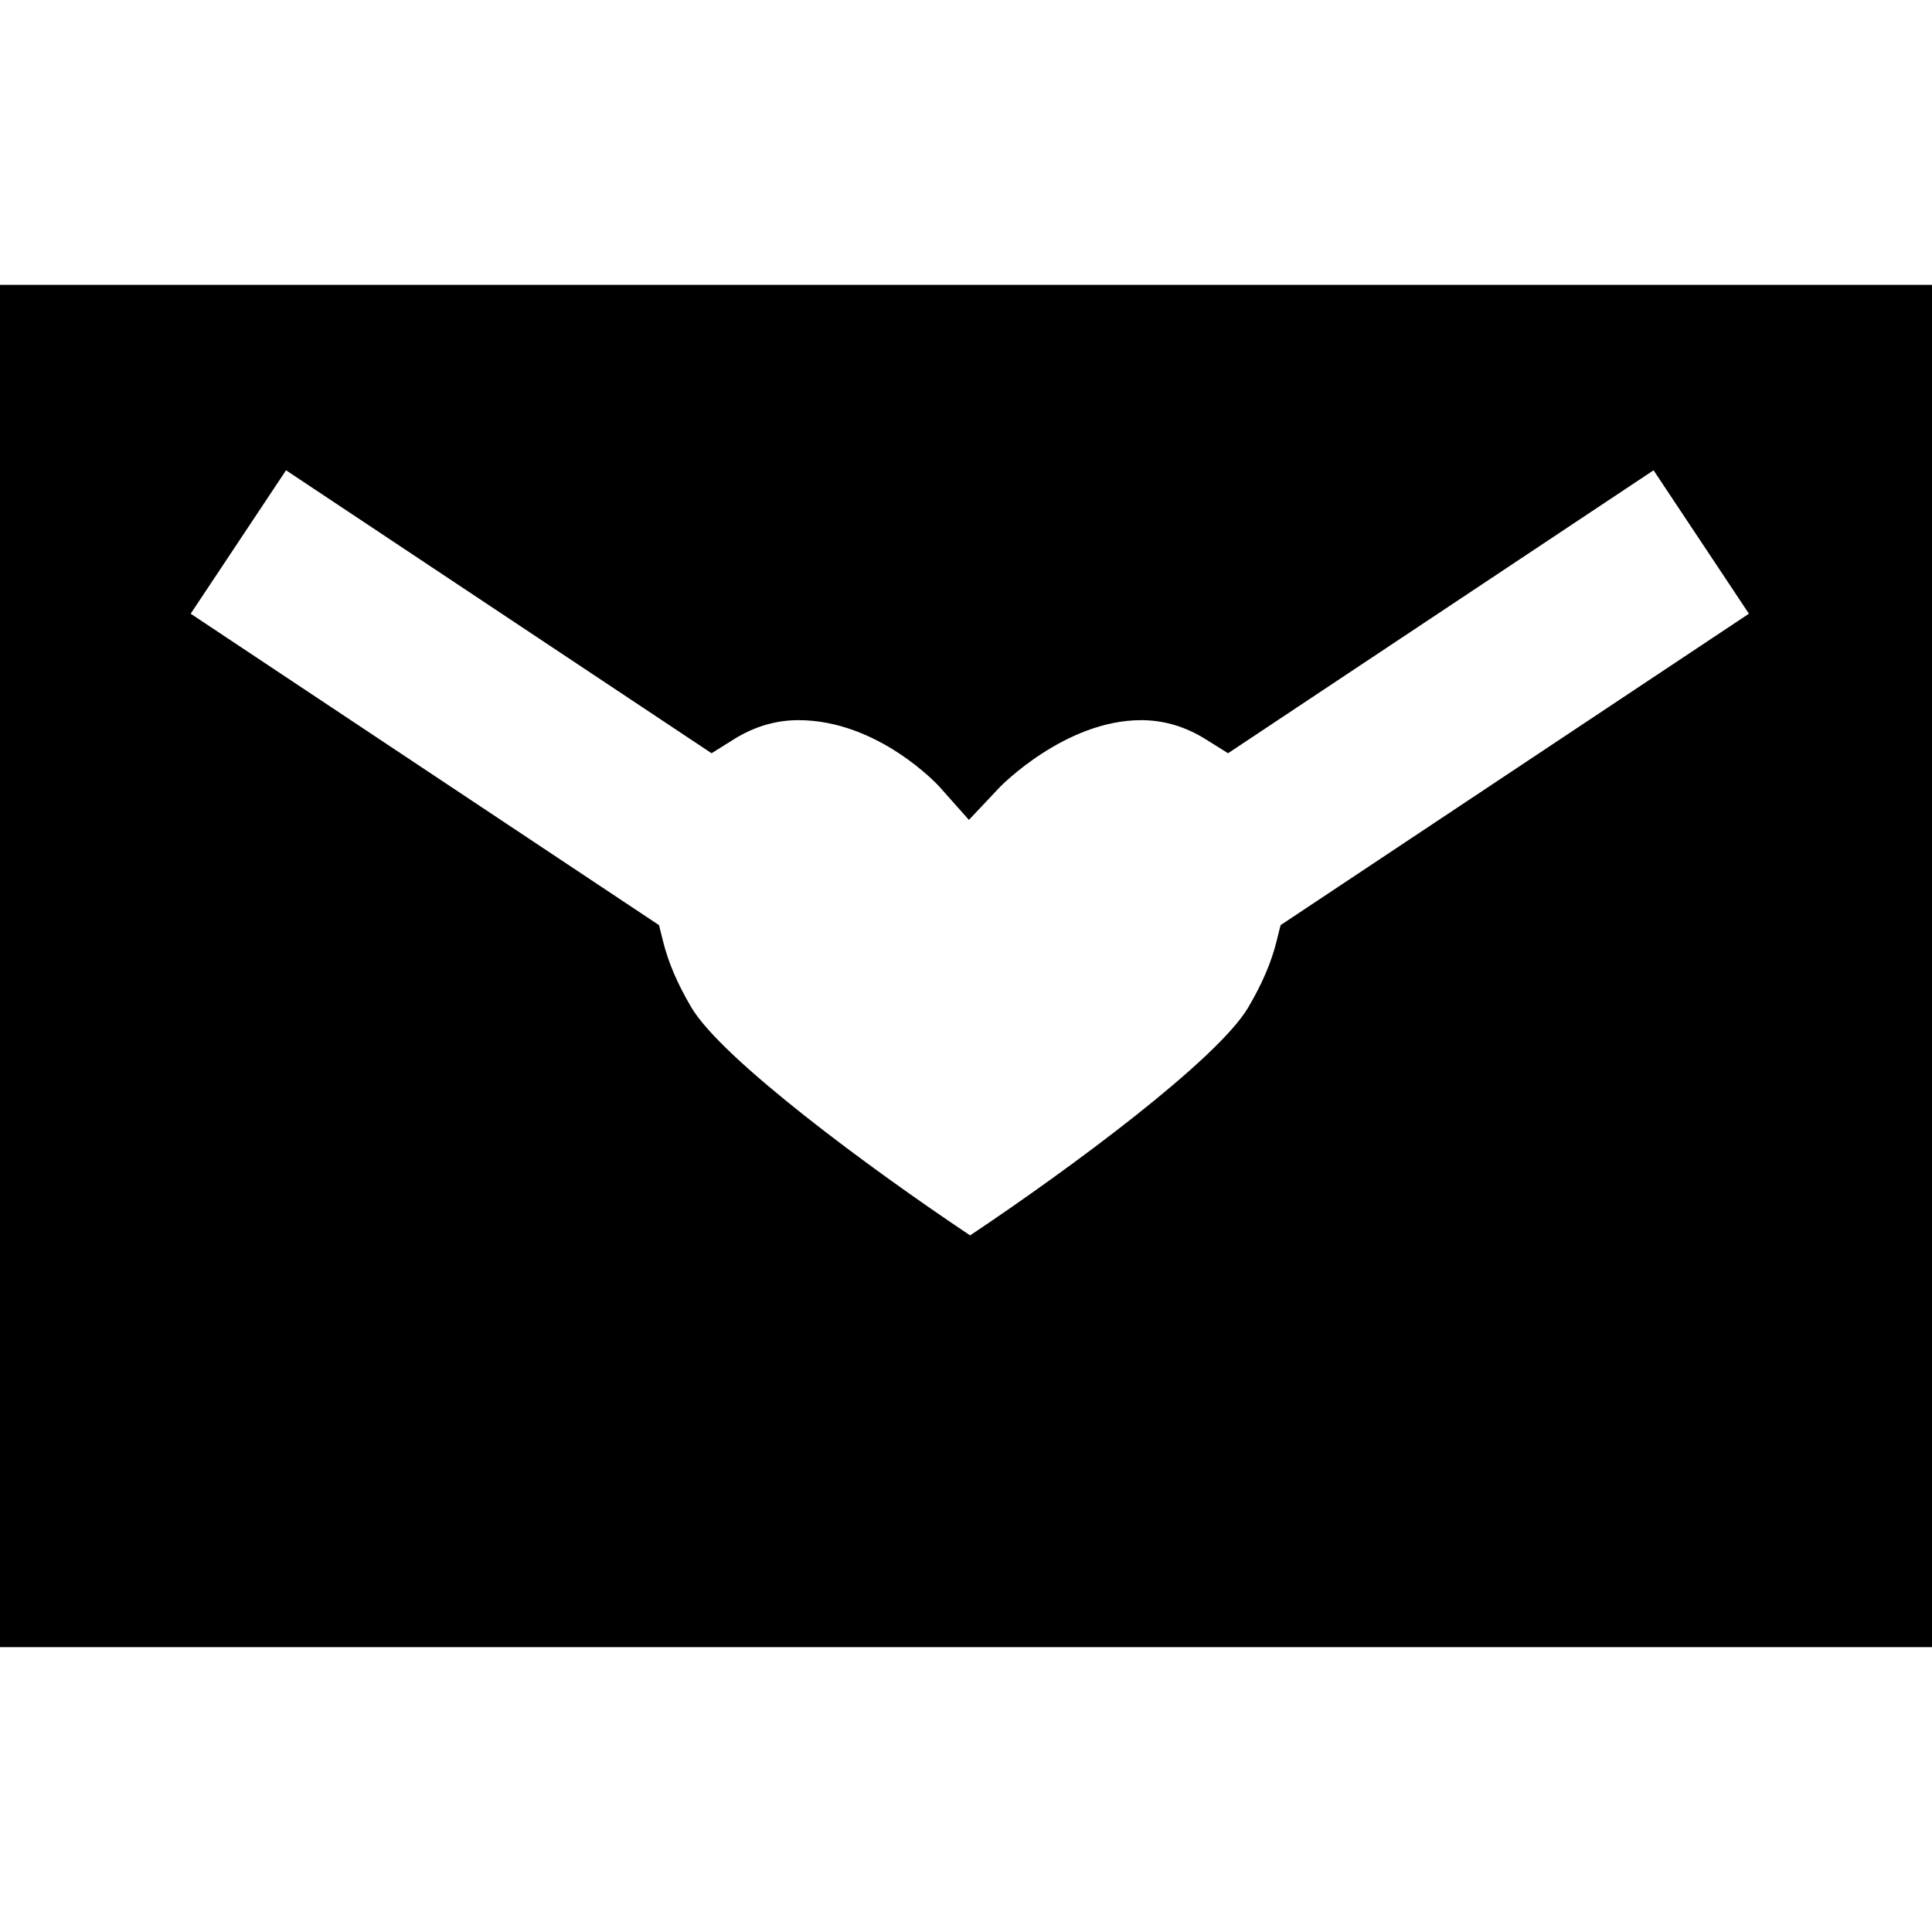 <?xml version="1.0" encoding="iso-8859-1"?>
<!-- Generator: Adobe Illustrator 19.0.0, SVG Export Plug-In . SVG Version: 6.00 Build 0)  -->
<svg version="1.1" id="Capa_1" xmlns="http://www.w3.org/2000/svg" xmlns:xlink="http://www.w3.org/1999/xlink" x="0px" y="0px"
	 viewBox="0 0 234 234" style="enable-background:new 0 0 234 234;" xml:space="preserve">
<path d="M0,34.5v165h234v-165H0z M96.707,87.224c9.672,0,16.959,7.935,17.018,8l3.629,4.081l3.746-3.974
	c0.077-0.081,7.901-8.107,17.115-8.107c2.729,0,5.35,0.773,7.791,2.299l2.733,1.708l51.538-34.27l11.55,17.371l-56.726,37.72
	l-0.468,1.885c-0.65,2.619-1.746,5.186-3.447,8.077c-3.709,6.3-21.576,19.533-33.687,27.614
	c-12.152-8.109-30.079-21.368-33.767-27.619c-1.696-2.875-2.791-5.44-3.444-8.073l-0.468-1.884l-56.726-37.72l11.55-17.371
	l51.538,34.27l2.733-1.708C91.358,87.997,93.979,87.224,96.707,87.224z"/>
<g>
</g>
<g>
</g>
<g>
</g>
<g>
</g>
<g>
</g>
<g>
</g>
<g>
</g>
<g>
</g>
<g>
</g>
<g>
</g>
<g>
</g>
<g>
</g>
<g>
</g>
<g>
</g>
<g>
</g>
</svg>
